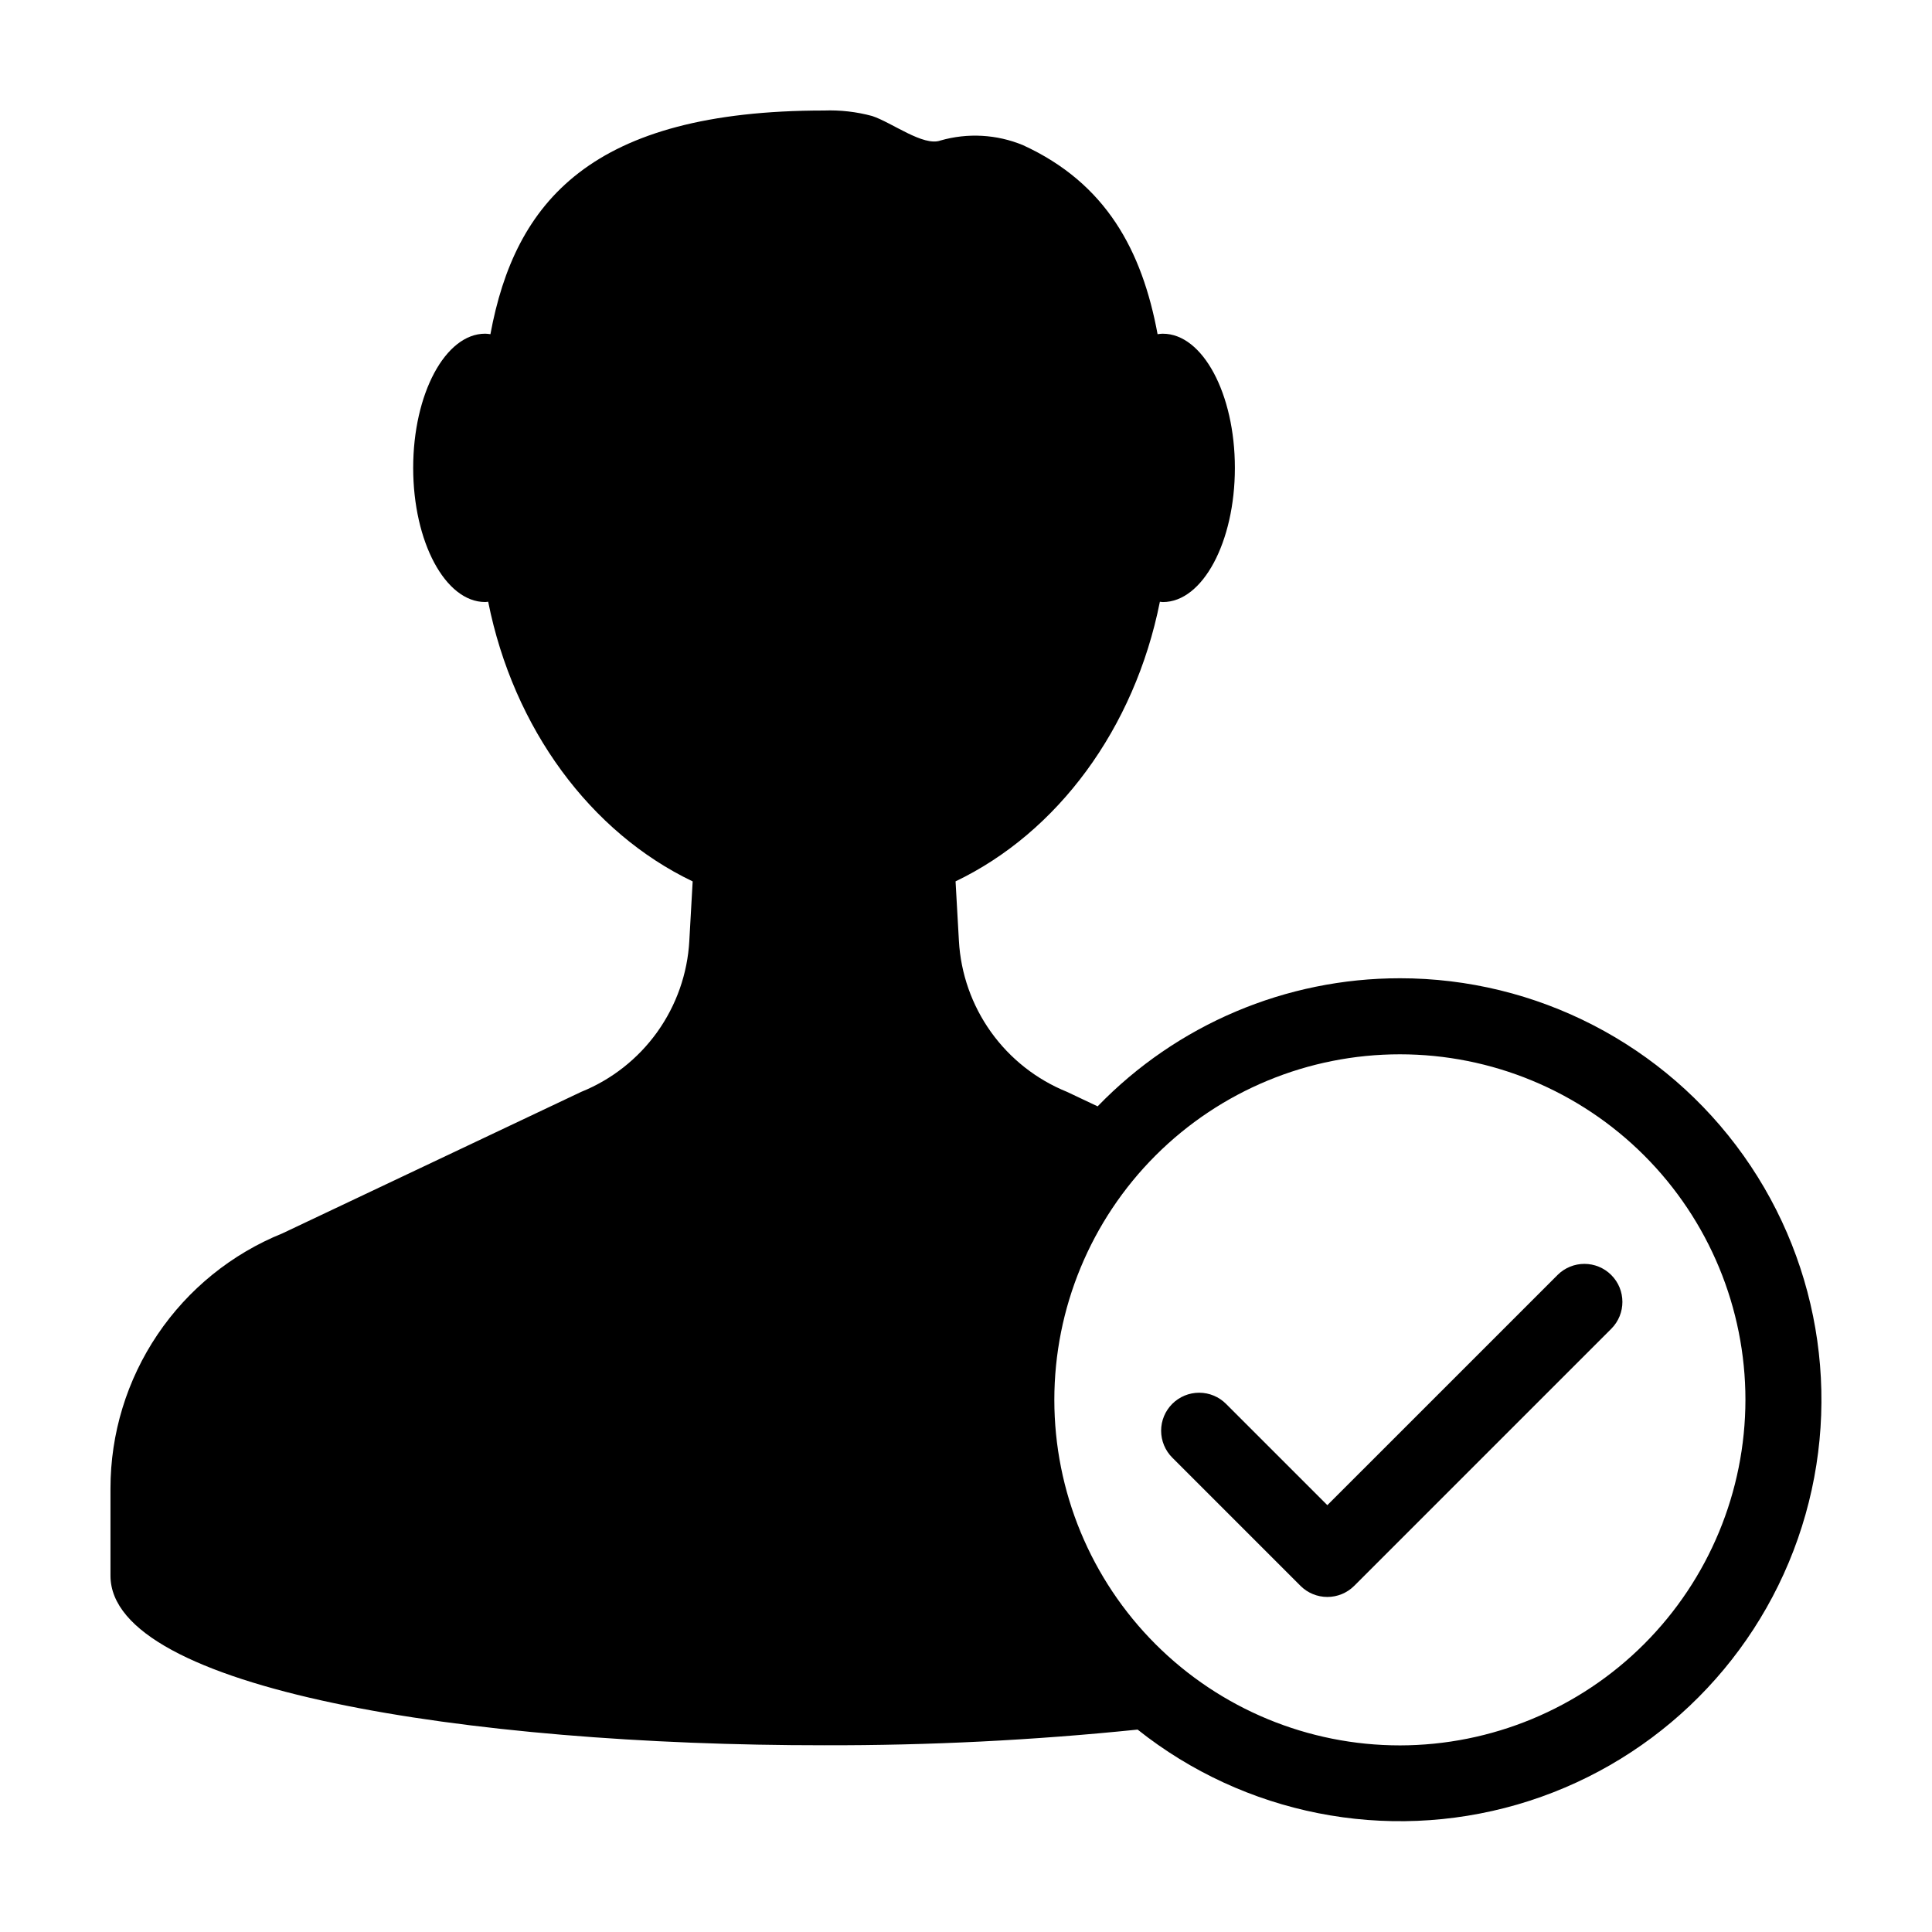 <?xml version="1.0" encoding="UTF-8"?>
<!-- Uploaded to: SVG Find, www.svgrepo.com, Generator: SVG Find Mixer Tools -->
<svg fill="#000000" width="800px" height="800px" version="1.1" viewBox="144 144 512 512" xmlns="http://www.w3.org/2000/svg">
 <g>
  <path d="m514.98 403.25c-30.195-0.012-59.102 12.242-80.098 33.945l-8.094-3.832c-8.09-3.266-15.082-8.766-20.16-15.859-5.074-7.094-8.027-15.484-8.508-24.191l-0.887-15.742c27-12.938 47.434-40.453 54.148-74.098 0.27 0.02 0.535 0.078 0.809 0.078 10.531 0 19.066-15.918 19.066-35.555s-8.535-35.555-19.066-35.555l0.004-0.008c-0.477 0.012-0.949 0.059-1.422 0.133-4.109-22.176-13.645-40.004-35.699-50.109-6.938-2.859-14.637-3.289-21.848-1.219-4.523 1.641-12.875-4.781-18.102-6.496h-0.004c-4.148-1.121-8.445-1.609-12.738-1.453-61.742 0-81.914 24.164-88.414 59.277h-0.004c-0.461-0.074-0.93-0.121-1.398-0.133-10.531 0-19.066 15.918-19.066 35.555 0 19.637 8.535 35.555 19.066 35.555 0.273 0 0.539-0.055 0.809-0.078 6.719 33.664 27.172 61.188 54.191 74.117l-0.887 15.727 0.004 0.004c-0.48 8.707-3.434 17.098-8.508 24.191-5.078 7.094-12.07 12.594-20.156 15.859l-79.145 37.48c-13.473 5.445-25.012 14.789-33.133 26.836-8.125 12.047-12.465 26.242-12.461 40.773v23.125c0 30.027 94.562 44.988 189.12 44.938 27.75 0.066 55.48-1.32 83.082-4.156 28.32 22.523 65.801 29.934 100.56 19.883 34.762-10.055 62.496-36.324 74.422-70.492 11.926-34.164 6.559-71.988-14.395-101.49-20.957-29.504-54.906-47.023-91.094-47.012zm0 203.3v-0.004c-24.285 0-47.578-9.648-64.75-26.82s-26.82-40.465-26.82-64.754c0-24.285 9.648-47.578 26.82-64.75 17.176-17.176 40.465-26.82 64.754-26.82 24.285 0 47.578 9.645 64.75 26.82 17.176 17.172 26.824 40.465 26.824 64.75-0.027 24.281-9.688 47.555-26.852 64.723-17.168 17.168-40.445 26.824-64.727 26.852z"/>
  <path d="m556.78 481.87-61.02 61.016-26.828-26.824h0.004c-1.891-1.902-4.453-2.973-7.133-2.977-2.68-0.004-5.246 1.055-7.141 2.949-1.895 1.895-2.957 4.465-2.953 7.141 0.008 2.68 1.078 5.246 2.977 7.133l33.953 33.953c1.887 1.887 4.449 2.949 7.121 2.949 2.676 0 5.238-1.062 7.125-2.949l68.145-68.145c3.91-3.938 3.898-10.297-0.027-14.223s-10.285-3.934-14.223-0.023z"/>
 </g>
</svg>